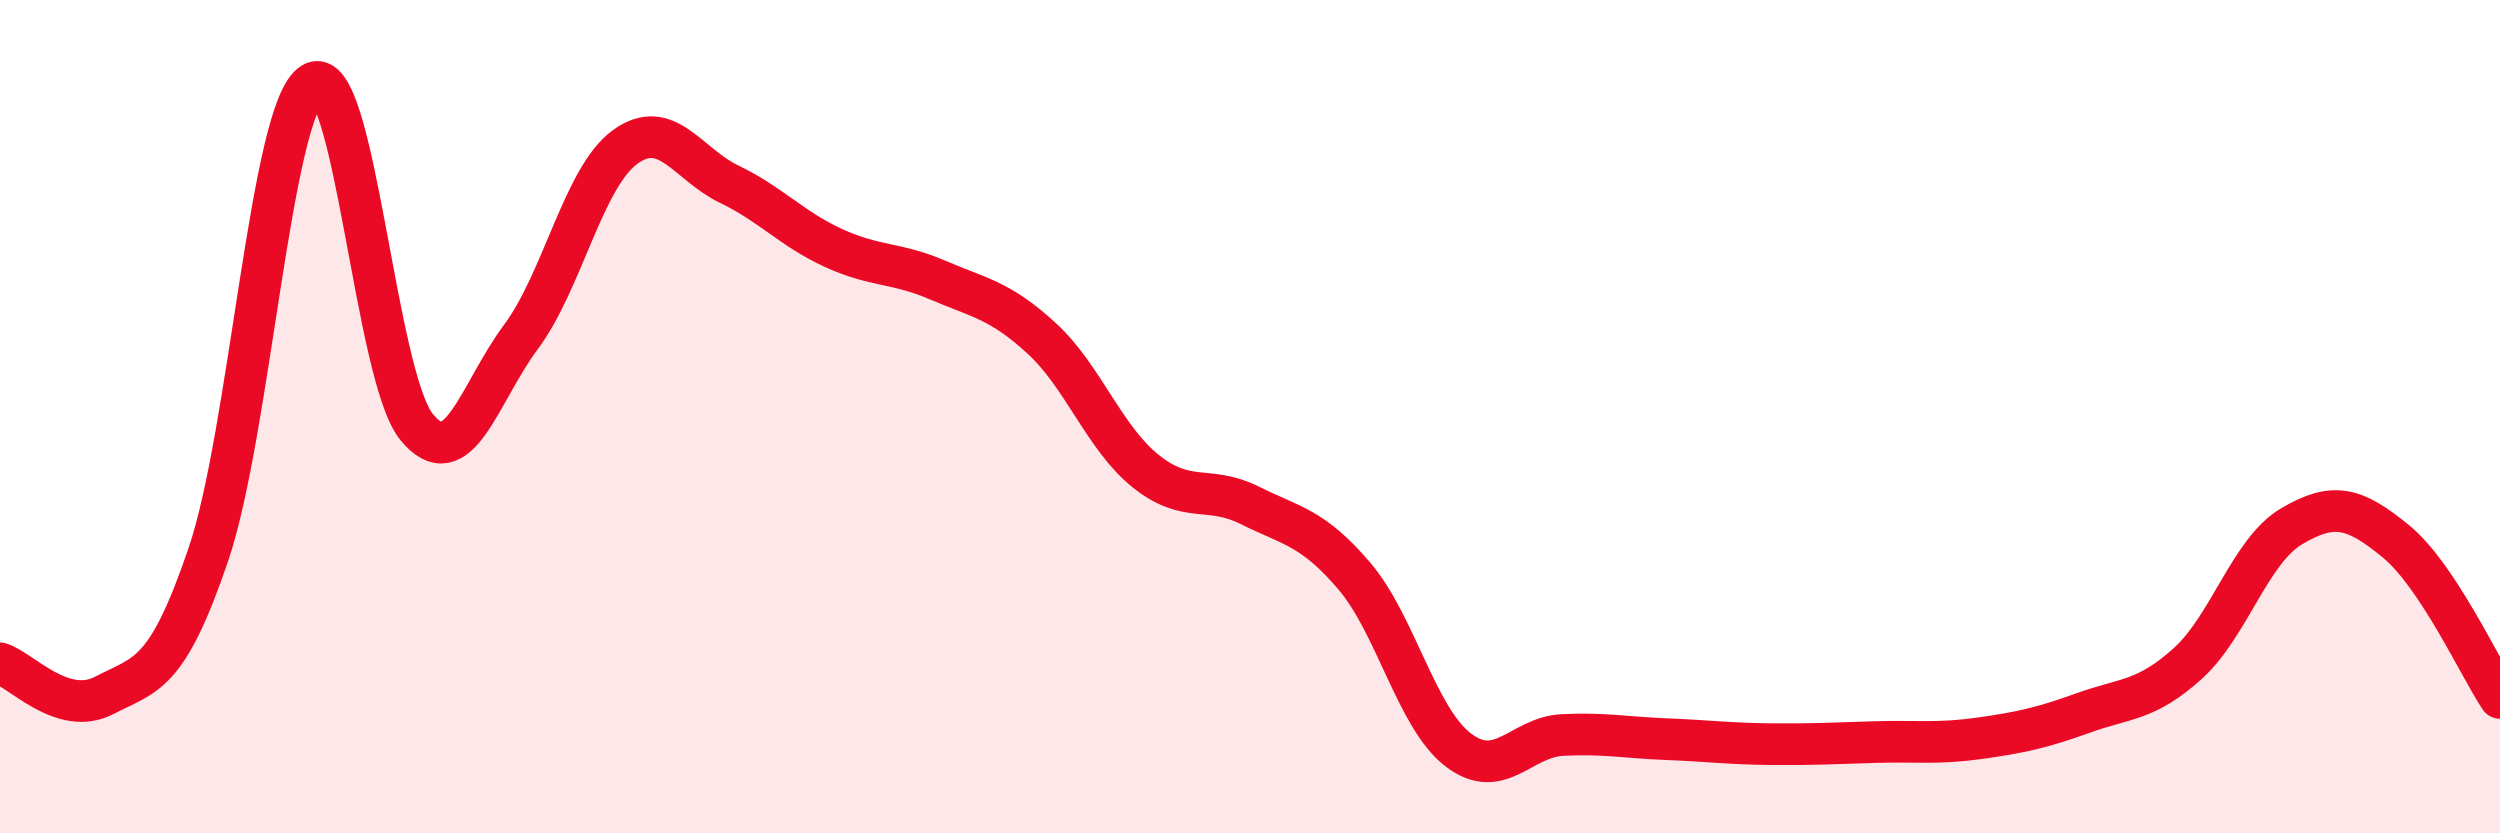 
    <svg width="60" height="20" viewBox="0 0 60 20" xmlns="http://www.w3.org/2000/svg">
      <path
        d="M 0,15.92 C 0.5,16.07 1.5,17.21 2.5,16.69 C 3.5,16.17 4,16.25 5,13.31 C 6,10.37 6.5,2.61 7.5,2 C 8.5,1.39 9,9.03 10,10.25 C 11,11.47 11.5,9.43 12.5,8.09 C 13.5,6.75 14,4.26 15,3.53 C 16,2.8 16.5,3.94 17.5,4.42 C 18.5,4.9 19,5.49 20,5.95 C 21,6.41 21.5,6.29 22.5,6.72 C 23.5,7.15 24,7.2 25,8.12 C 26,9.04 26.5,10.51 27.5,11.31 C 28.5,12.11 29,11.63 30,12.13 C 31,12.63 31.5,12.65 32.5,13.82 C 33.5,14.99 34,17.24 35,18 C 36,18.76 36.5,17.69 37.5,17.64 C 38.5,17.59 39,17.7 40,17.74 C 41,17.78 41.5,17.85 42.5,17.86 C 43.5,17.87 44,17.84 45,17.81 C 46,17.78 46.5,17.86 47.5,17.72 C 48.5,17.58 49,17.47 50,17.11 C 51,16.75 51.5,16.83 52.5,15.93 C 53.5,15.03 54,13.22 55,12.63 C 56,12.04 56.5,12.17 57.5,12.99 C 58.5,13.81 59.5,16 60,16.75L60 20L0 20Z"
        fill="#EB0A25"
        opacity="0.1"
        stroke-linecap="round"
        stroke-linejoin="round"
      />
      <path
        d="M 0,15.92 C 0.5,16.07 1.5,17.21 2.5,16.69 C 3.5,16.17 4,16.25 5,13.31 C 6,10.37 6.5,2.61 7.5,2 C 8.5,1.39 9,9.03 10,10.25 C 11,11.47 11.5,9.43 12.5,8.09 C 13.5,6.75 14,4.26 15,3.53 C 16,2.8 16.5,3.94 17.5,4.42 C 18.5,4.9 19,5.49 20,5.95 C 21,6.41 21.5,6.29 22.5,6.72 C 23.5,7.15 24,7.2 25,8.12 C 26,9.04 26.5,10.51 27.5,11.31 C 28.5,12.11 29,11.63 30,12.13 C 31,12.63 31.5,12.65 32.5,13.82 C 33.5,14.99 34,17.24 35,18 C 36,18.76 36.5,17.69 37.5,17.64 C 38.5,17.59 39,17.7 40,17.74 C 41,17.78 41.5,17.85 42.5,17.86 C 43.5,17.87 44,17.84 45,17.81 C 46,17.78 46.5,17.86 47.5,17.72 C 48.5,17.58 49,17.47 50,17.11 C 51,16.75 51.5,16.83 52.5,15.93 C 53.5,15.03 54,13.22 55,12.63 C 56,12.04 56.5,12.17 57.5,12.99 C 58.5,13.81 59.5,16 60,16.75"
        stroke="#EB0A25"
        stroke-width="1"
        fill="none"
        stroke-linecap="round"
        stroke-linejoin="round"
      />
    </svg>
  